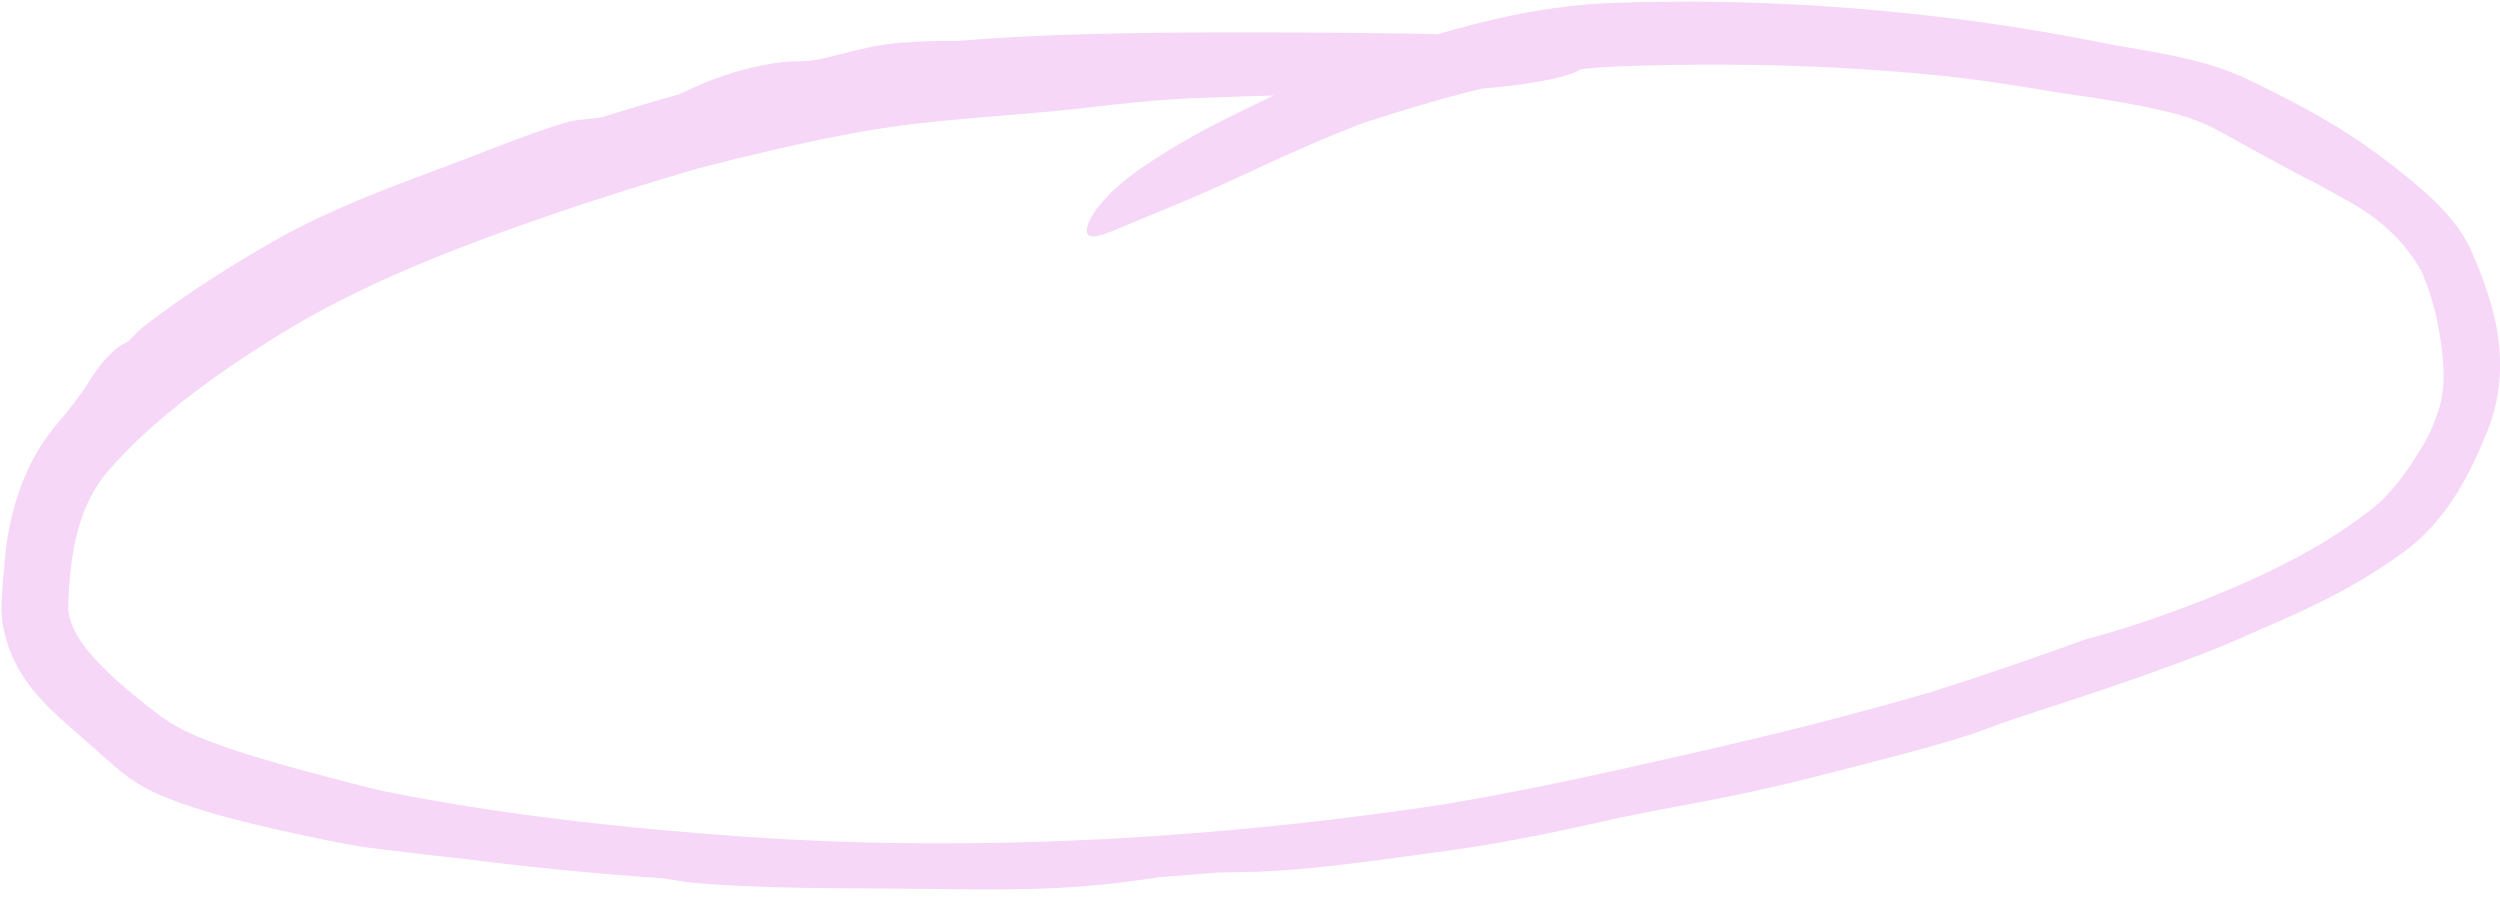 <?xml version="1.0" encoding="utf-8"?>
<svg xmlns="http://www.w3.org/2000/svg" fill="none" height="100%" overflow="visible" preserveAspectRatio="none" style="display: block;" viewBox="0 0 152 55" width="100%">
<path d="M65.42 6.624C65.41 6.625 65.4 6.627 65.389 6.628C62.521 6.943 57.127 7.271 54.216 7.715C54.162 7.723 54.108 7.73 54.055 7.738C53.359 7.836 52.703 7.945 51.937 8.085C50.669 8.32 49.102 8.629 46.525 9.231C45.388 9.497 44.049 9.823 42.462 10.234C40.968 10.666 39.477 11.118 37.99 11.587C34.588 12.661 31.201 13.818 27.899 15.093C23.851 16.656 20 18.431 16.404 20.706C12.769 22.999 9.177 25.631 6.565 28.645C4.804 30.693 4.248 33.511 4.151 36.775C4.114 37.367 4.339 38.084 4.828 38.859C4.92 38.999 5.02 39.141 5.128 39.284C6.175 40.678 7.926 42.147 9.663 43.467C11.075 44.549 13.014 45.197 14.524 45.699C17.309 46.592 19.591 47.151 21.473 47.648C22.183 47.833 22.853 47.993 23.482 48.136C30.602 49.557 37.957 50.352 45.283 50.875C51.36 51.295 57.469 51.375 63.571 51.169C67.786 51.026 72 50.746 76.202 50.341C76.219 50.339 76.236 50.338 76.252 50.336C80.104 49.964 83.948 49.487 87.774 48.907C90.006 48.529 92.12 48.126 94.074 47.727C96.82 47.167 99.251 46.615 101.258 46.163C103.456 45.67 105.784 45.134 108.044 44.58C110.758 43.916 113.377 43.221 115.571 42.603C116.228 42.418 116.847 42.24 117.421 42.073C120.585 41.073 123.73 39.996 126.848 38.855C127.06 38.798 127.281 38.739 127.5 38.68C128.949 38.291 130.55 37.764 132.477 37.054C134.191 36.418 136.172 35.627 138.444 34.511C140.208 33.638 142.097 32.579 144.103 31.029C144.442 30.772 144.768 30.482 145.08 30.155C146.314 28.814 146.8 27.897 147.246 27.195C147.373 26.983 147.489 26.781 147.601 26.571C147.884 26.039 148.101 25.441 148.32 24.756C148.381 24.556 148.431 24.344 148.47 24.119C148.66 22.999 148.588 21.585 148.204 19.628C147.976 18.476 147.625 17.445 147.252 16.537C145.404 13.258 142.644 12.224 141.187 11.345C140.603 11.038 140.067 10.769 139.523 10.482C138.217 9.789 136.508 8.84 134.927 7.972C134.476 7.72 133.966 7.5 133.479 7.311C131.992 6.699 128.588 6.116 125.973 5.754C125.704 5.716 125.41 5.671 125.092 5.618C124.258 5.482 123.256 5.311 122.127 5.138C120.522 4.892 118.654 4.643 116.646 4.467C114.04 4.241 112.056 4.131 110.454 4.06C108.935 3.994 107.755 3.965 106.699 3.947C106.08 3.937 105.503 3.932 104.928 3.93C103.108 3.925 100.85 3.941 98.573 4.032C98.426 4.038 98.275 4.045 98.129 4.051C95.672 4.153 93.228 4.615 91.345 5.1C88.528 5.715 85.7 6.57 82.868 7.482L82.966 7.446C80.663 8.326 78.363 9.343 76.089 10.408C74.777 11.022 73.479 11.606 72.276 12.119C71.139 12.604 70.11 13.016 69.262 13.368C67.538 14.083 66.476 14.612 66.16 14.271C65.869 13.964 66.327 12.784 67.961 11.332C68.747 10.639 69.727 9.961 70.804 9.292C71.943 8.585 73.214 7.876 74.542 7.213C76.847 6.064 79.175 4.963 81.594 3.971L81.677 3.941C84.727 2.88 87.817 1.865 91.053 1.128C93.311 0.616 95.649 0.262 98.013 0.178C102.249 0.026 106.472 0.093 110.697 0.363C111.3 0.402 111.903 0.445 112.506 0.493C116.93 0.848 121.329 1.384 125.72 2.199C126.229 2.295 126.739 2.39 127.25 2.487C127.747 2.581 128.246 2.677 128.746 2.775C131.361 3.236 133.96 3.587 136.546 4.768C137.759 5.349 138.87 5.911 139.826 6.422C141.987 7.578 143.499 8.589 144.767 9.527C145.639 10.175 146.394 10.785 147.167 11.449C147.579 11.807 148.143 12.303 148.786 13.028C149.261 13.575 149.796 14.242 150.241 15.209C151.332 17.771 152.918 21.602 151.343 25.934C151.011 26.759 150.653 27.614 150.234 28.455C149.384 30.181 148.048 32.21 146.081 33.611C145.611 33.947 145.119 34.287 144.626 34.606C141.381 36.704 138.134 37.928 136.557 38.654C135.609 39.08 134.599 39.494 133.564 39.89C131.59 40.645 129.527 41.367 127.622 42.007C124.866 42.934 122.434 43.69 121.08 44.202C119.459 44.814 118.039 45.219 115.919 45.787C114.448 46.178 112.64 46.649 110.179 47.273C109.699 47.395 109.246 47.506 108.809 47.611C106.66 48.124 105.01 48.453 103.572 48.729C101.136 49.193 99.303 49.516 96.594 50.133C93.584 50.816 90.41 51.408 87.892 51.74C86.745 51.892 85.435 52.08 84.07 52.261C82.264 52.502 80.36 52.731 78.615 52.874C77.849 52.937 77.153 52.974 76.51 52.997C75.943 53.018 75.42 53.028 74.925 53.036C74.596 53.042 74.28 53.047 73.974 53.053C72.83 53.152 71.687 53.243 70.542 53.326C70.358 53.353 70.164 53.382 69.961 53.411C68.946 53.56 67.695 53.737 66.14 53.864C63.679 54.064 61.508 54.087 59.223 54.074C57.442 54.064 55.591 54.032 53.468 54.02C52.02 54.011 50.372 54.008 48.736 53.979C47.486 53.958 46.243 53.922 45.105 53.869C44.034 53.82 43.056 53.758 42.252 53.684C41.631 53.627 41.1 53.532 40.577 53.437C40.575 53.436 40.573 53.435 40.57 53.435C40.535 53.428 40.499 53.422 40.463 53.416C36.42 53.133 32.386 52.758 28.353 52.235C28.001 52.199 27.65 52.161 27.296 52.122C25.582 51.934 23.907 51.708 22.807 51.588C22.337 51.537 21.585 51.423 20.659 51.243C19.264 50.972 17.478 50.601 15.602 50.151C13.582 49.664 11.461 49.087 9.671 48.312C8.775 47.925 7.933 47.401 7.163 46.754C7.055 46.662 6.948 46.57 6.841 46.477C6.124 45.855 5.398 45.201 4.573 44.482C4.16 44.121 3.709 43.73 3.236 43.275C2.821 42.876 2.389 42.428 1.967 41.903C1.604 41.404 0.651 40.292 0.206 38.19C0.116 37.716 0.07 37.194 0.096 36.653C0.132 35.988 0.177 35.261 0.256 34.498C0.433 31.653 1.279 28.443 3.299 25.979C3.511 25.715 3.726 25.462 3.942 25.216C4.357 24.681 4.718 24.223 4.984 23.845C5.174 23.573 5.33 23.327 5.485 23.081C5.701 22.744 5.931 22.395 6.292 21.969C6.572 21.637 6.947 21.284 7.224 21.088C7.356 20.993 7.461 20.936 7.56 20.882C7.673 20.82 7.775 20.764 7.88 20.678C7.956 20.616 8.027 20.538 8.114 20.442C8.249 20.292 8.432 20.093 8.746 19.847C9.921 18.93 11.297 17.964 12.673 17.072C13.008 16.855 13.343 16.642 13.678 16.431C14.862 15.687 16.023 15.012 16.995 14.464C18.392 13.671 20.461 12.704 22.552 11.86C23.771 11.366 24.994 10.905 26.098 10.495C26.312 10.416 26.528 10.336 26.733 10.26C27.962 9.805 29.224 9.305 30.452 8.834C31.925 8.269 33.35 7.747 34.59 7.4C34.842 7.33 35.17 7.294 35.582 7.251C35.873 7.221 36.209 7.186 36.587 7.133C38.147 6.642 39.715 6.173 41.292 5.729C41.345 5.704 41.4 5.679 41.454 5.653C41.455 5.653 41.456 5.652 41.457 5.652C42.394 5.216 43.6 4.663 45.257 4.227C45.786 4.088 46.358 3.962 46.983 3.858C47.642 3.748 48.069 3.737 48.455 3.728C48.832 3.72 49.17 3.714 49.648 3.629C50.192 3.533 50.822 3.363 51.515 3.188C52.485 2.942 53.582 2.687 54.701 2.606C54.777 2.6 54.859 2.594 54.945 2.588C55.758 2.529 56.955 2.46 58.153 2.495C60.504 2.293 62.846 2.178 65.183 2.103C66.326 2.067 67.468 2.041 68.609 2.021C74.388 1.925 80.144 1.969 85.899 2.045C87.562 2.067 89.177 2.149 90.632 2.28C91.637 2.369 92.552 2.482 93.354 2.615C95.331 2.942 96.441 3.365 96.44 3.803C96.442 4.241 95.333 4.666 93.357 4.998C92.555 5.133 91.64 5.247 90.636 5.339C89.181 5.473 87.57 5.56 85.912 5.594C81.361 5.689 76.814 5.807 72.28 5.981C72.043 5.996 71.804 6.01 71.566 6.024C69.802 6.129 68.17 6.303 66.54 6.492C66.17 6.535 65.79 6.58 65.42 6.624Z" fill="#F6D7F7" id="Vector 4"/>
</svg>